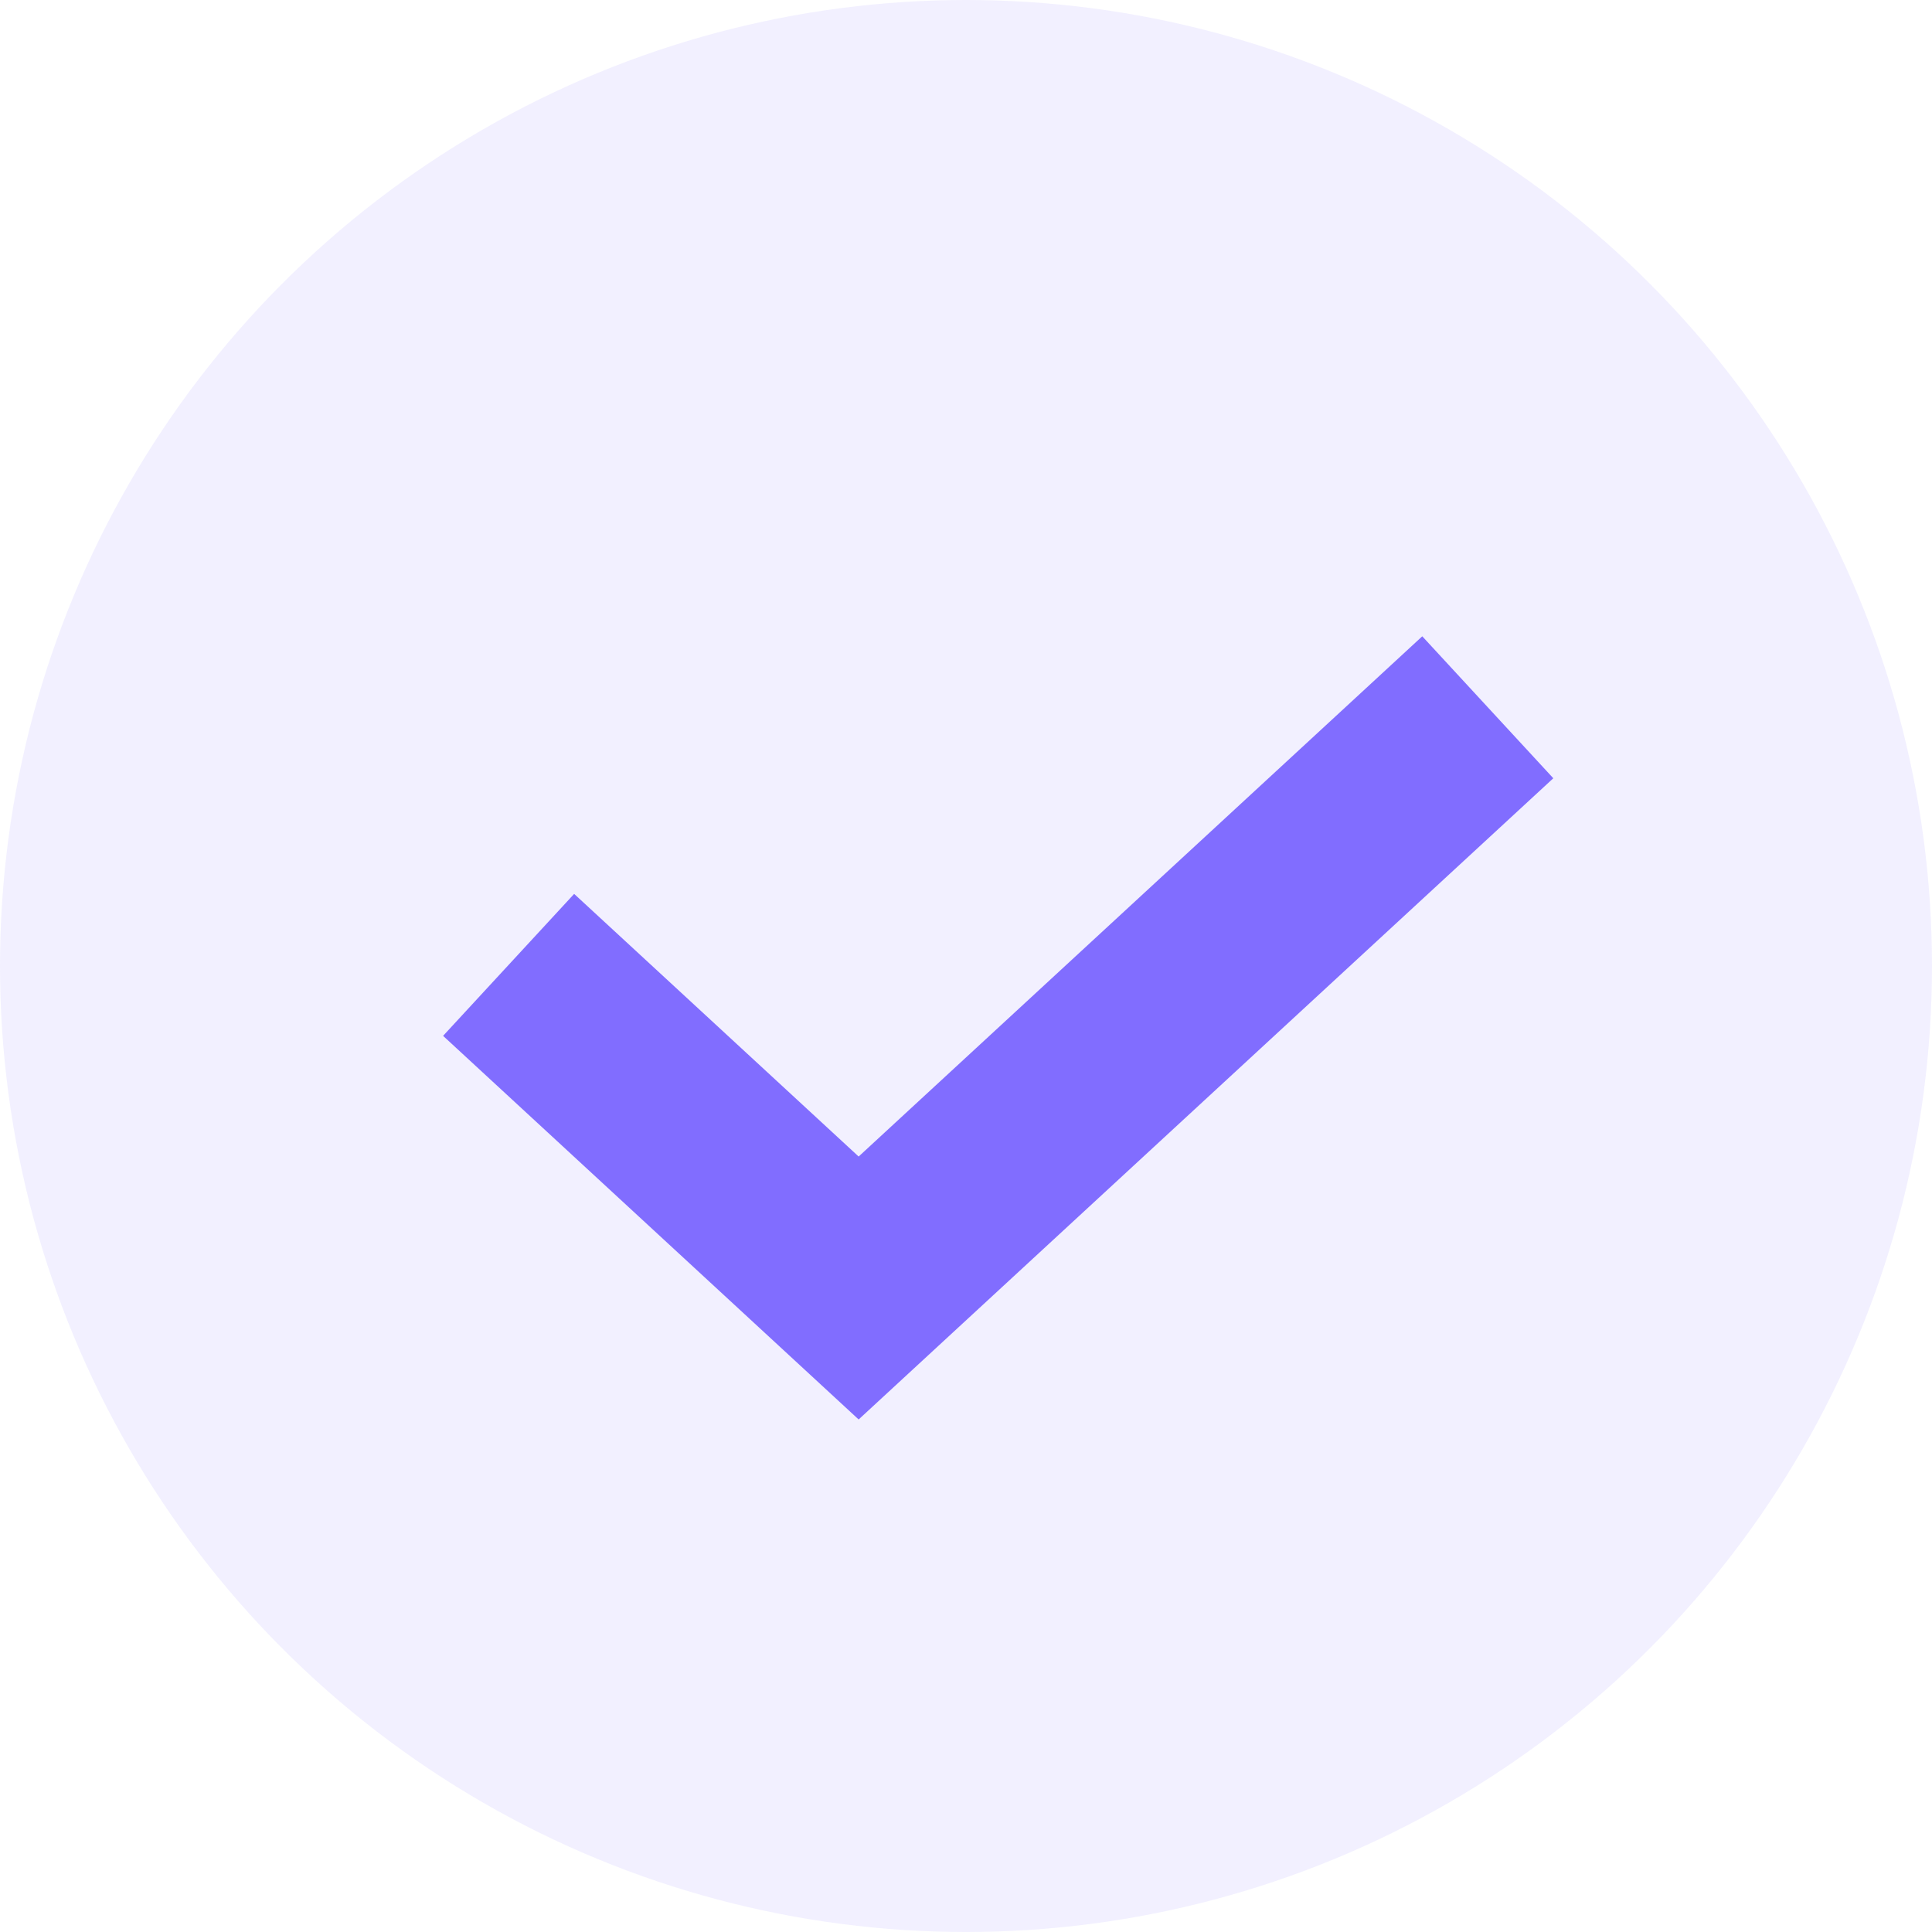 <svg width="30" height="30" viewBox="0 0 30 30" fill="none" xmlns="http://www.w3.org/2000/svg">
<circle cx="15" cy="15" r="15" fill="#816DFF" fill-opacity="0.1"/>
<path d="M9 16L13.333 20L22 12" stroke="#816DFF" stroke-width="3" stroke-linecap="square"/>
</svg>
